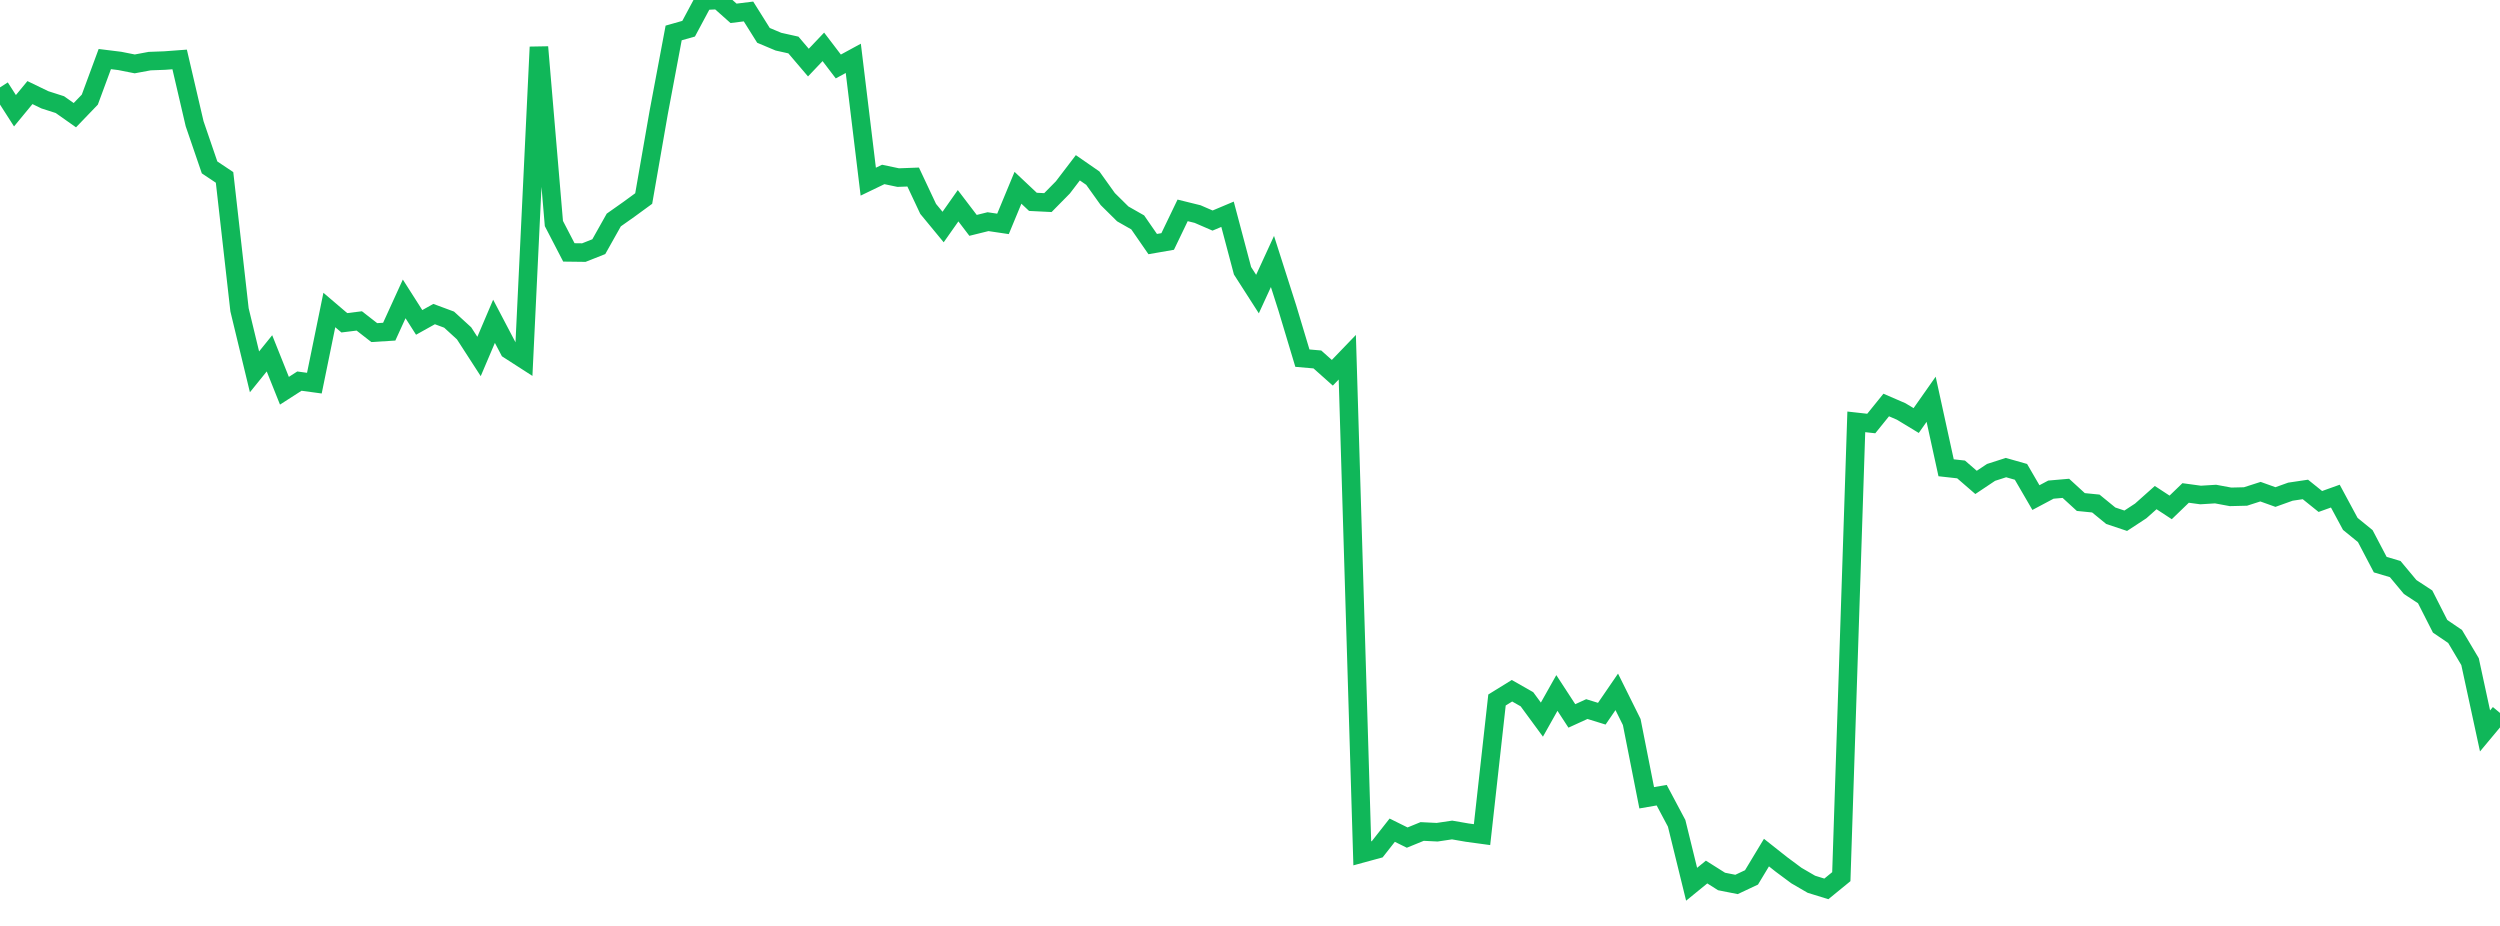 <?xml version="1.0" standalone="no"?>
<!DOCTYPE svg PUBLIC "-//W3C//DTD SVG 1.1//EN" "http://www.w3.org/Graphics/SVG/1.1/DTD/svg11.dtd">
<svg width="135" height="50" viewBox="0 0 135 50" preserveAspectRatio="none" class="sparkline" xmlns="http://www.w3.org/2000/svg"
xmlns:xlink="http://www.w3.org/1999/xlink"><path  class="sparkline--line" d="M 0 4.72 L 0 4.72 L 0.808 5.98 L 1.617 5 L 2.425 5.39 L 3.234 5.65 L 4.042 6.22 L 4.85 5.38 L 5.659 3.19 L 6.467 3.29 L 7.275 3.45 L 8.084 3.3 L 8.892 3.27 L 9.701 3.21 L 10.509 6.68 L 11.317 9.04 L 12.126 9.58 L 12.934 16.73 L 13.743 20.08 L 14.551 19.08 L 15.359 21.1 L 16.168 20.58 L 16.976 20.69 L 17.784 16.74 L 18.593 17.43 L 19.401 17.33 L 20.21 17.96 L 21.018 17.91 L 21.826 16.14 L 22.635 17.41 L 23.443 16.96 L 24.251 17.26 L 25.06 18 L 25.868 19.25 L 26.677 17.35 L 27.485 18.89 L 28.293 19.41 L 29.102 2.54 L 29.91 12.07 L 30.719 13.63 L 31.527 13.64 L 32.335 13.32 L 33.144 11.88 L 33.952 11.31 L 34.76 10.72 L 35.569 6.08 L 36.377 1.78 L 37.186 1.55 L 37.994 0.04 L 38.802 0 L 39.611 0.72 L 40.419 0.62 L 41.228 1.91 L 42.036 2.25 L 42.844 2.43 L 43.653 3.38 L 44.461 2.53 L 45.269 3.59 L 46.078 3.15 L 46.886 9.81 L 47.695 9.42 L 48.503 9.59 L 49.311 9.56 L 50.12 11.28 L 50.928 12.26 L 51.737 11.11 L 52.545 12.17 L 53.353 11.97 L 54.162 12.09 L 54.97 10.14 L 55.778 10.9 L 56.587 10.94 L 57.395 10.12 L 58.204 9.06 L 59.012 9.62 L 59.82 10.75 L 60.629 11.55 L 61.437 12.01 L 62.246 13.18 L 63.054 13.04 L 63.862 11.36 L 64.671 11.56 L 65.479 11.91 L 66.287 11.57 L 67.096 14.62 L 67.904 15.88 L 68.713 14.12 L 69.521 16.65 L 70.329 19.34 L 71.138 19.41 L 71.946 20.13 L 72.754 19.29 L 73.563 46.08 L 74.371 45.86 L 75.18 44.83 L 75.988 45.23 L 76.796 44.9 L 77.605 44.94 L 78.413 44.82 L 79.222 44.96 L 80.03 45.07 L 80.838 37.8 L 81.647 37.3 L 82.455 37.76 L 83.263 38.86 L 84.072 37.42 L 84.88 38.66 L 85.689 38.29 L 86.497 38.54 L 87.305 37.36 L 88.114 38.99 L 88.922 43.08 L 89.731 42.94 L 90.539 44.46 L 91.347 47.75 L 92.156 47.09 L 92.964 47.6 L 93.772 47.76 L 94.581 47.38 L 95.389 46.04 L 96.198 46.68 L 97.006 47.28 L 97.814 47.75 L 98.623 48 L 99.431 47.34 L 100.24 22.78 L 101.048 22.87 L 101.856 21.87 L 102.665 22.22 L 103.473 22.71 L 104.281 21.56 L 105.09 25.26 L 105.898 25.35 L 106.707 26.05 L 107.515 25.51 L 108.323 25.25 L 109.132 25.48 L 109.94 26.87 L 110.749 26.44 L 111.557 26.37 L 112.365 27.11 L 113.174 27.19 L 113.982 27.85 L 114.79 28.12 L 115.599 27.59 L 116.407 26.87 L 117.216 27.4 L 118.024 26.62 L 118.832 26.73 L 119.641 26.68 L 120.449 26.83 L 121.257 26.81 L 122.066 26.55 L 122.874 26.84 L 123.683 26.55 L 124.491 26.43 L 125.299 27.08 L 126.108 26.79 L 126.916 28.29 L 127.725 28.95 L 128.533 30.49 L 129.341 30.73 L 130.15 31.7 L 130.958 32.23 L 131.766 33.82 L 132.575 34.37 L 133.383 35.73 L 134.192 39.47 L 135 38.5" fill="none" stroke-width="1" stroke="#10b759"></path></svg>
